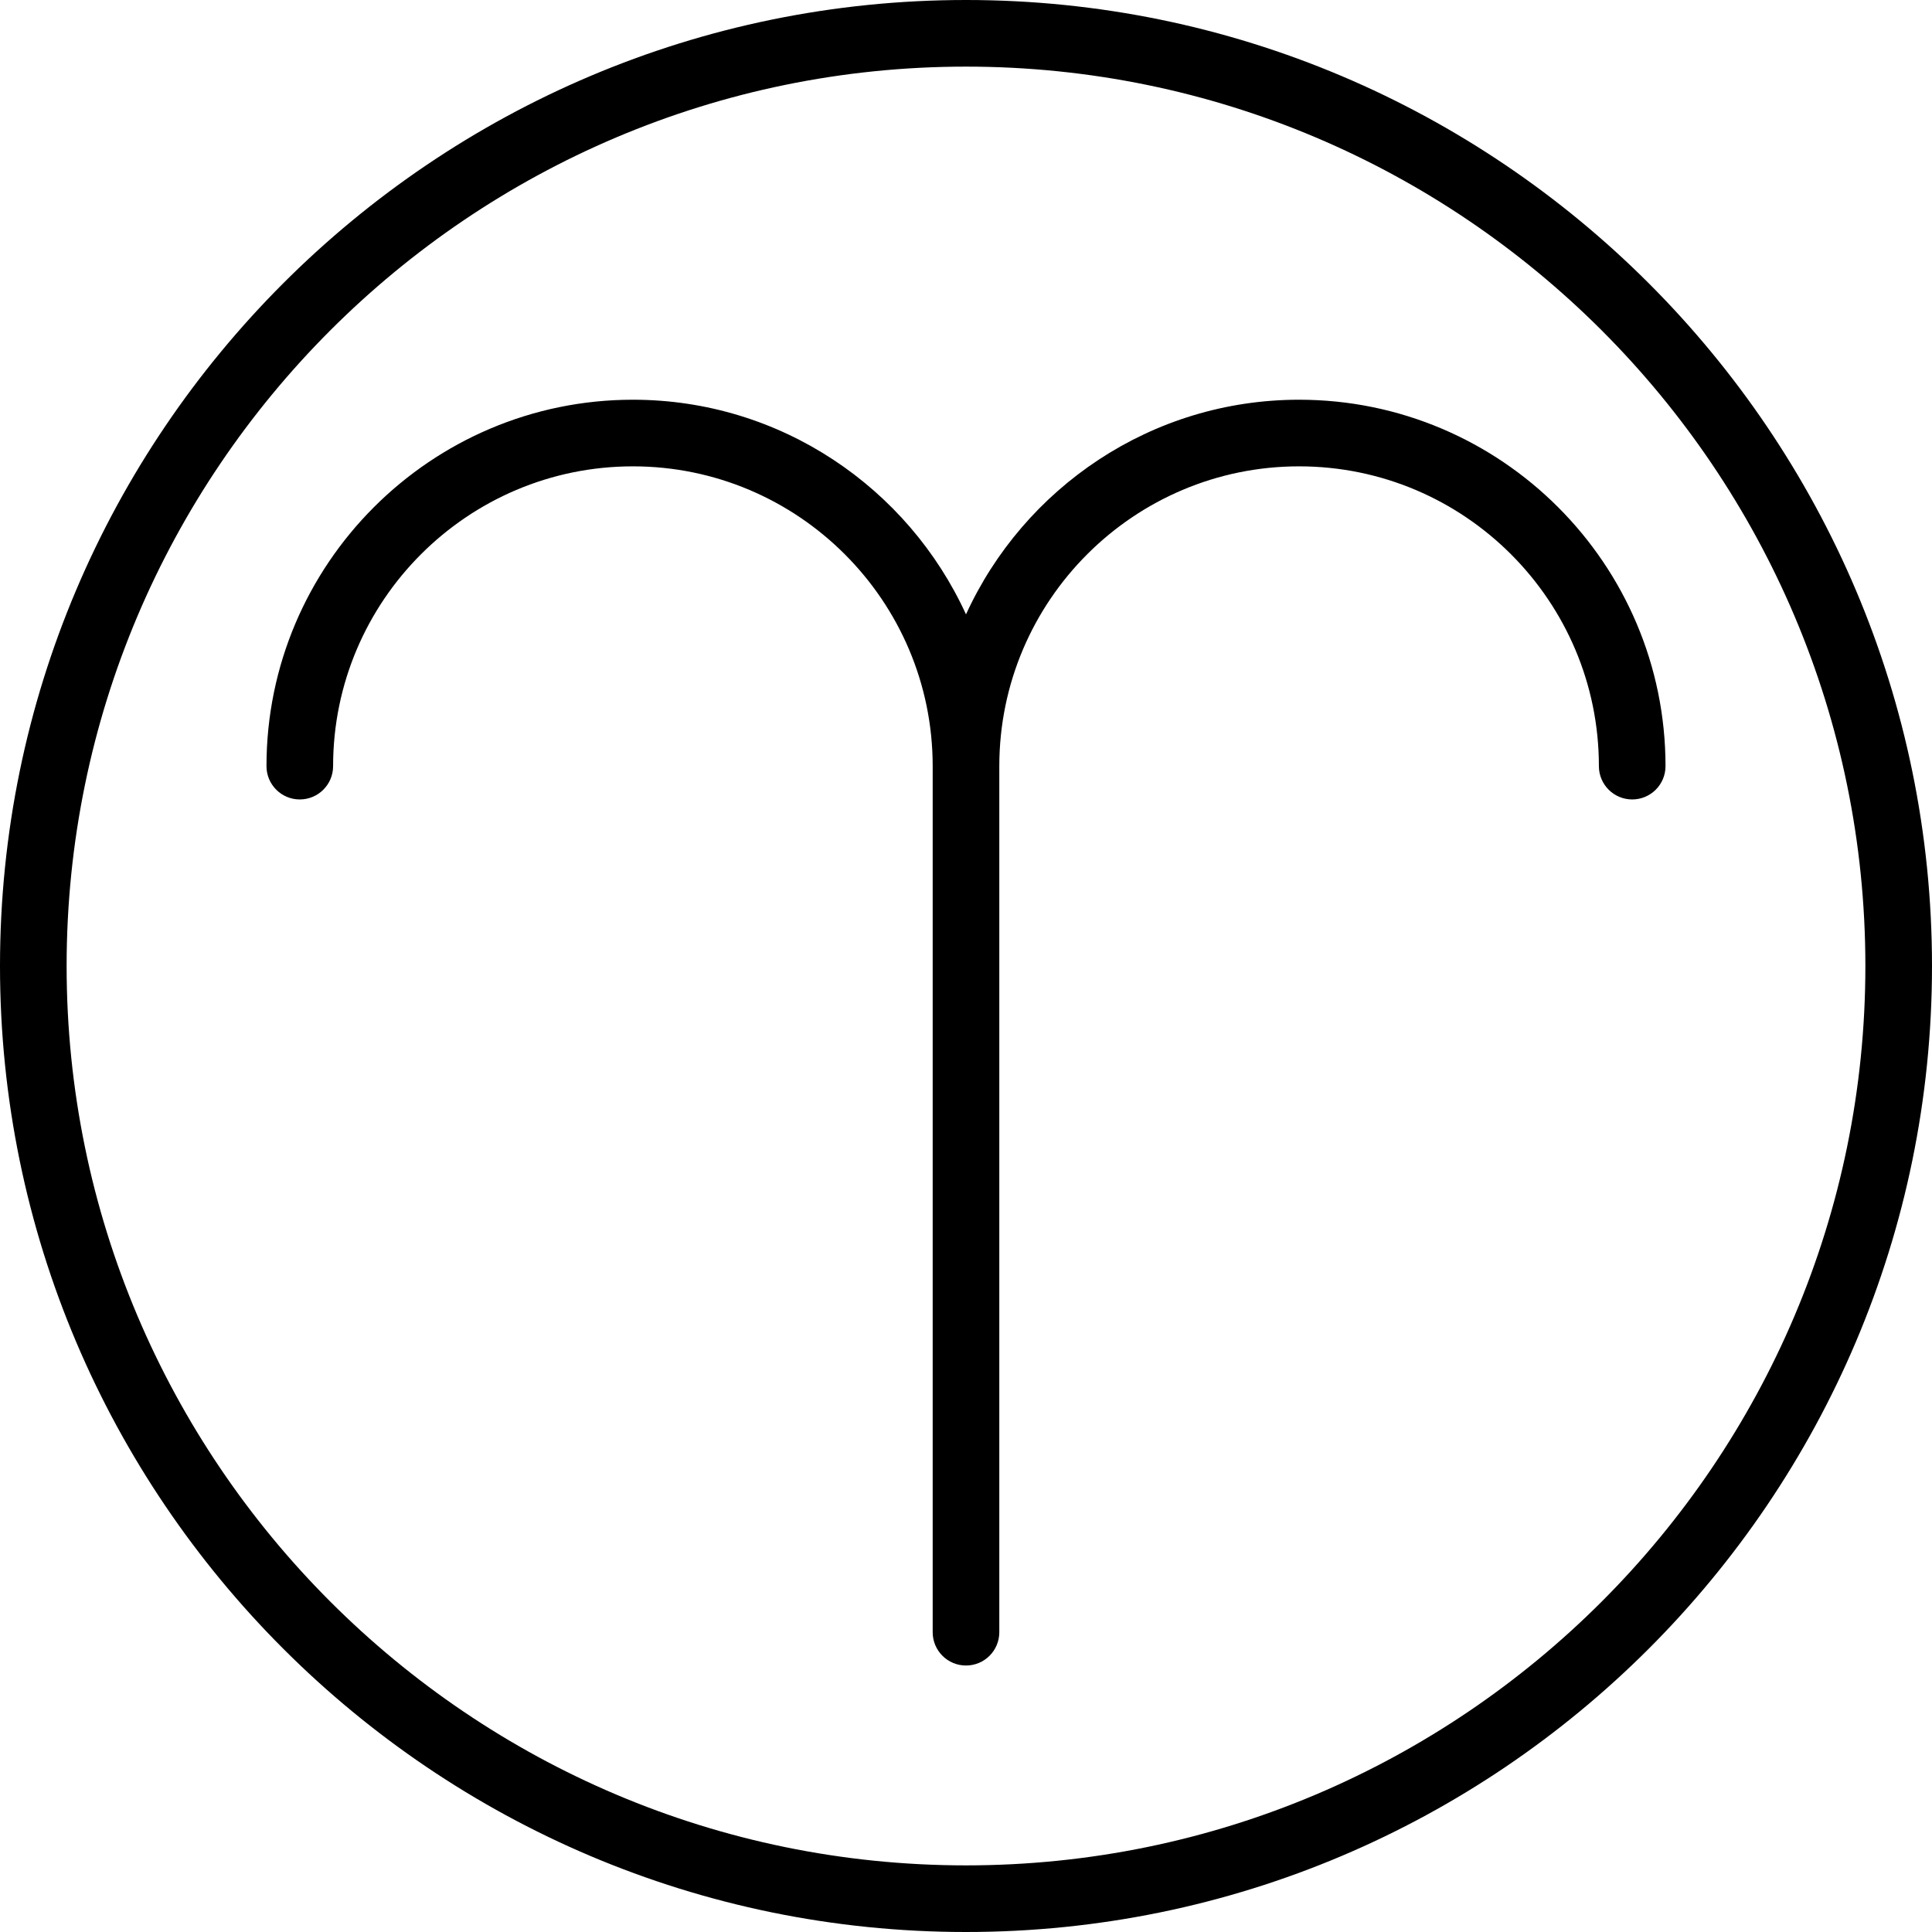 <?xml version="1.0" encoding="iso-8859-1"?>
<!-- Uploaded to: SVG Repo, www.svgrepo.com, Generator: SVG Repo Mixer Tools -->
<svg fill="#000000" height="800px" width="800px" version="1.1" id="Capa_1" xmlns="http://www.w3.org/2000/svg" xmlns:xlink="http://www.w3.org/1999/xlink" 
	 viewBox="0 0 58 58" xml:space="preserve">
<g>
	<g>
		<path d="M29,0C13.009,0,0,13.01,0,29s13.009,29,29,29s29-13.01,29-29S44.991,0,29,0z M29,56C14.112,56,2,43.888,2,29
			S14.112,2,29,2s27,12.112,27,27S43.888,56,29,56z"/>
		<path d="M39,12c-4.439,0-8.264,2.649-10,6.444C27.264,14.649,23.439,12,19,12c-6.065,0-11,4.935-11,11c0,0.553,0.448,1,1,1
			s1-0.447,1-1c0-4.963,4.038-9,9-9s9,4.037,9,9v26c0,0.553,0.448,1,1,1s1-0.447,1-1V23c0-4.963,4.038-9,9-9s9,4.037,9,9
			c0,0.553,0.448,1,1,1s1-0.447,1-1C50,16.935,45.065,12,39,12z"/>
	</g>
</g>
</svg>